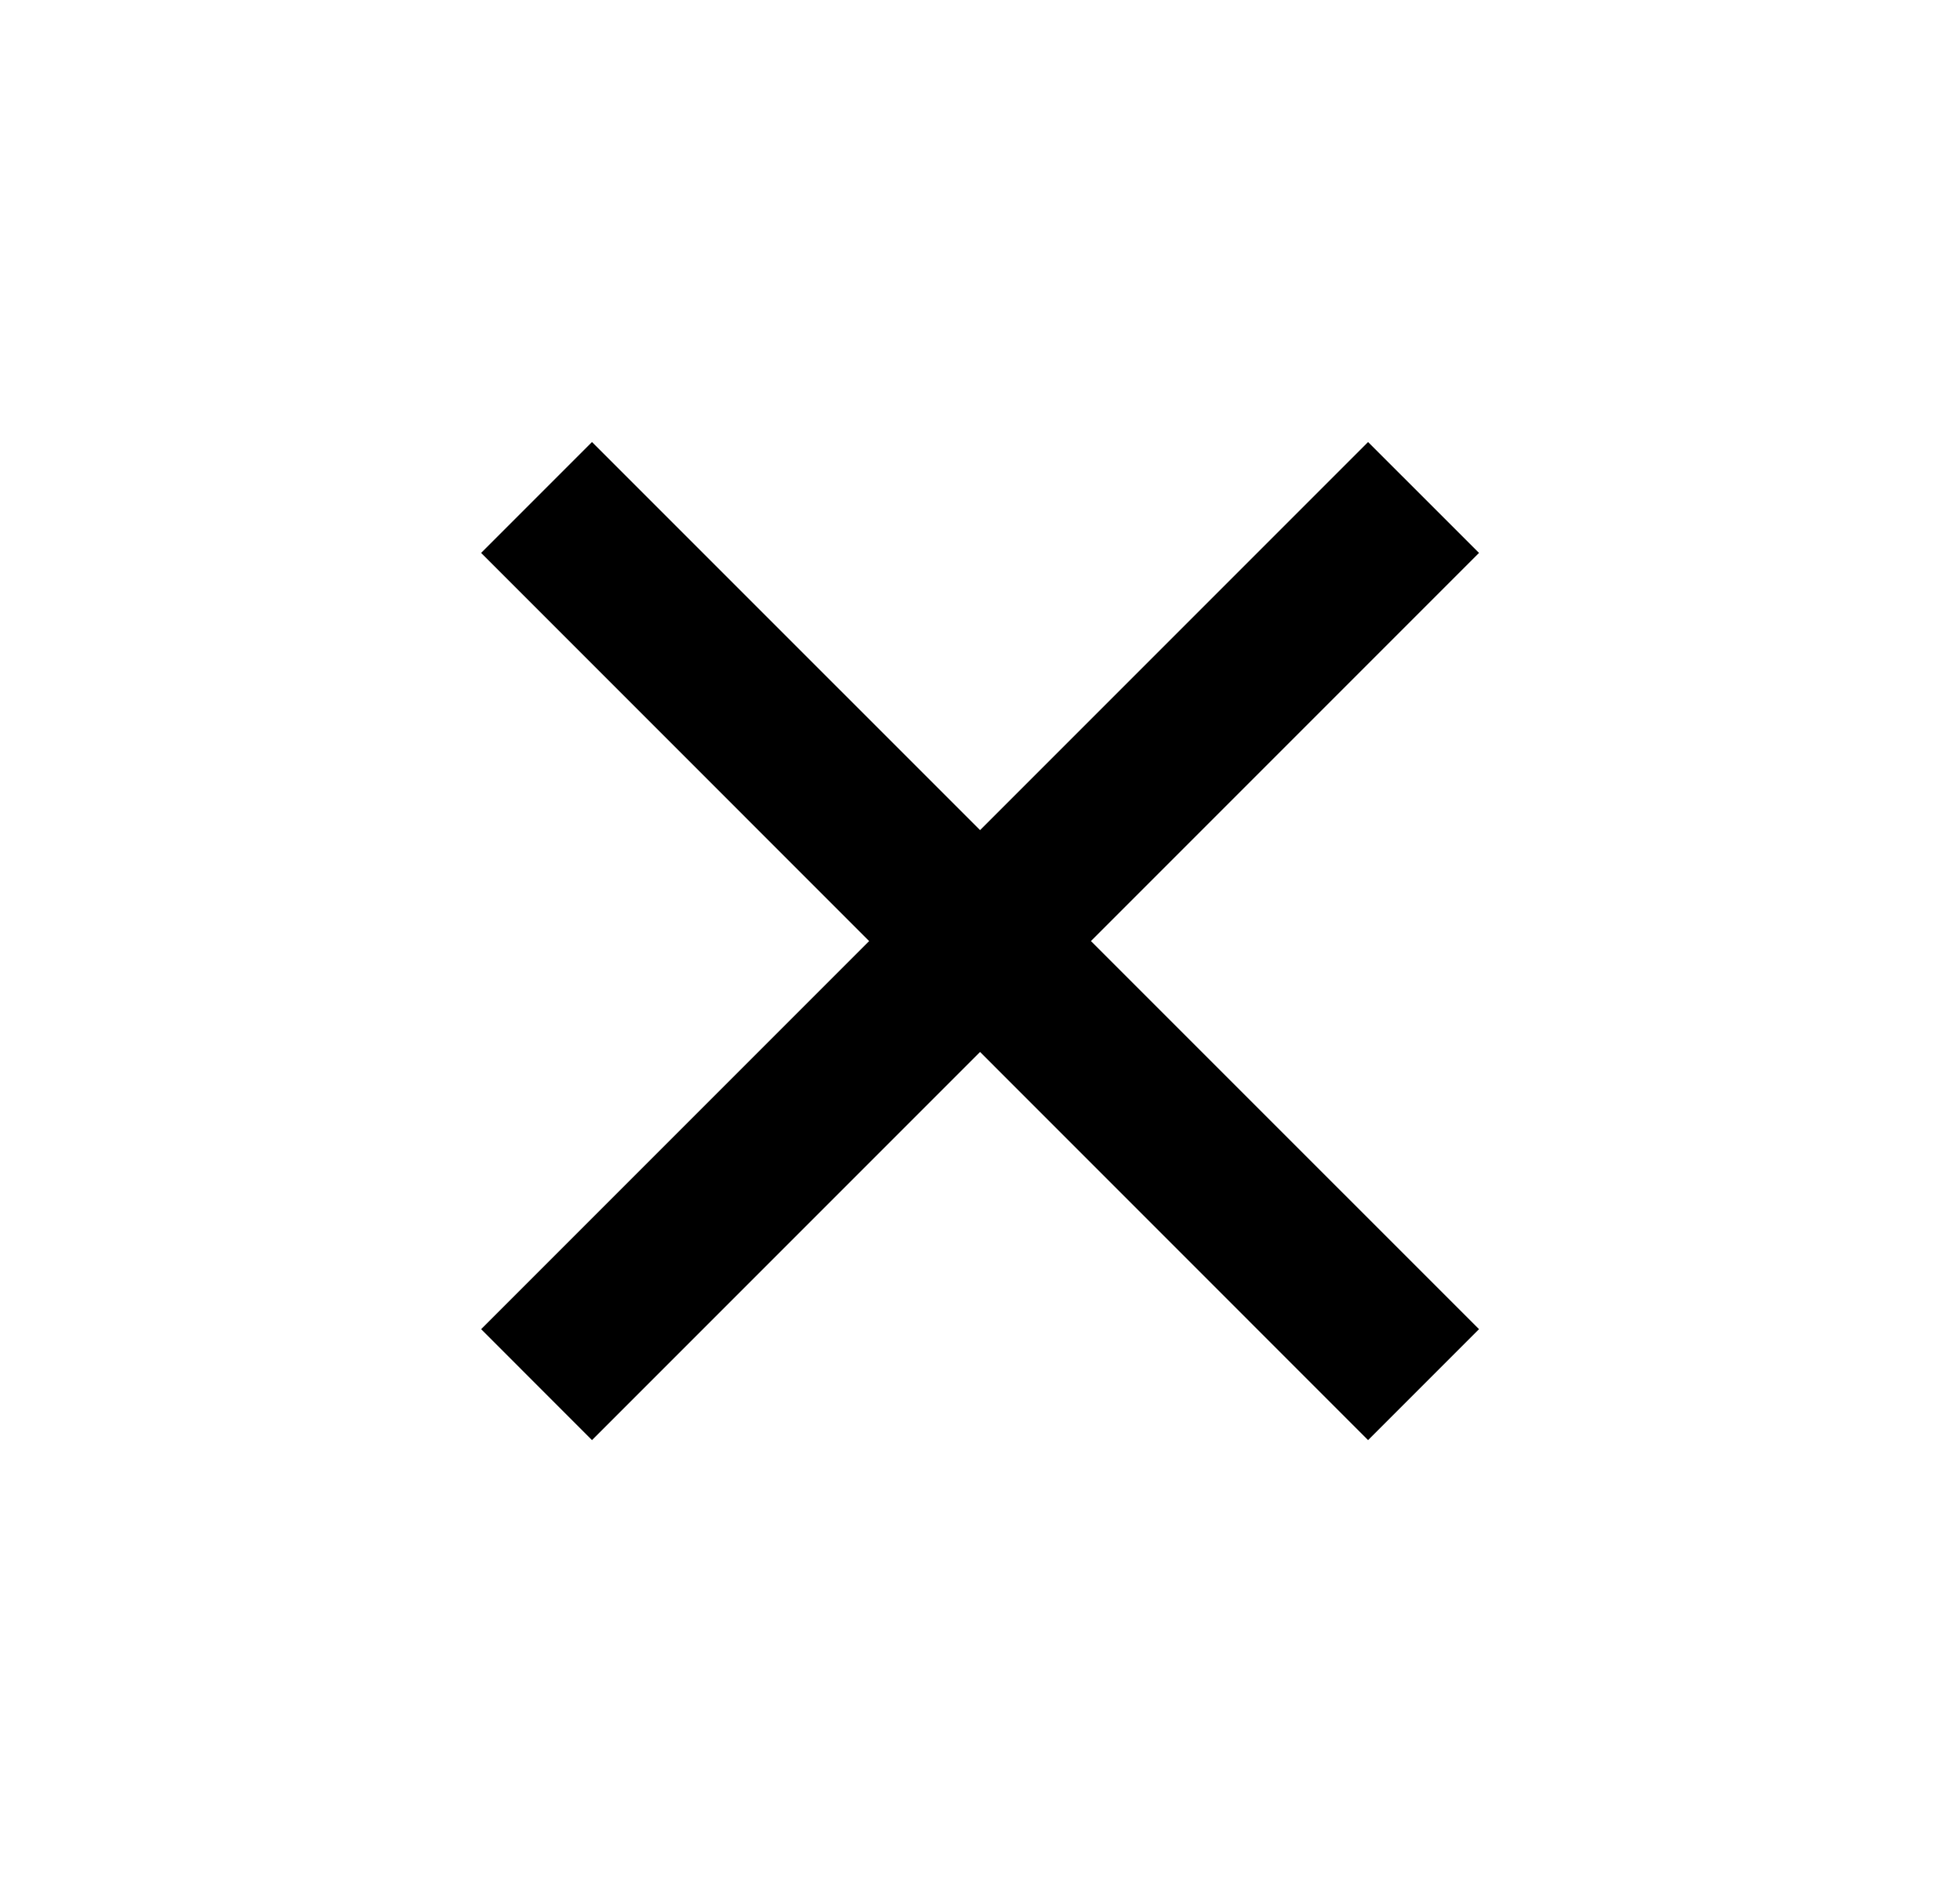 <svg width="25" height="24" viewBox="0 0 25 24" fill="none" xmlns="http://www.w3.org/2000/svg">
  <path d="M12.501 10.586L17.45 5.637L18.865 7.051L13.915 12.001L18.865 16.95L17.45 18.365L12.501 13.415L7.551 18.365L6.137 16.95L11.086 12.001L6.137 7.051L7.551 5.637L12.501 10.586Z" fill="black"/>
  </svg>
  